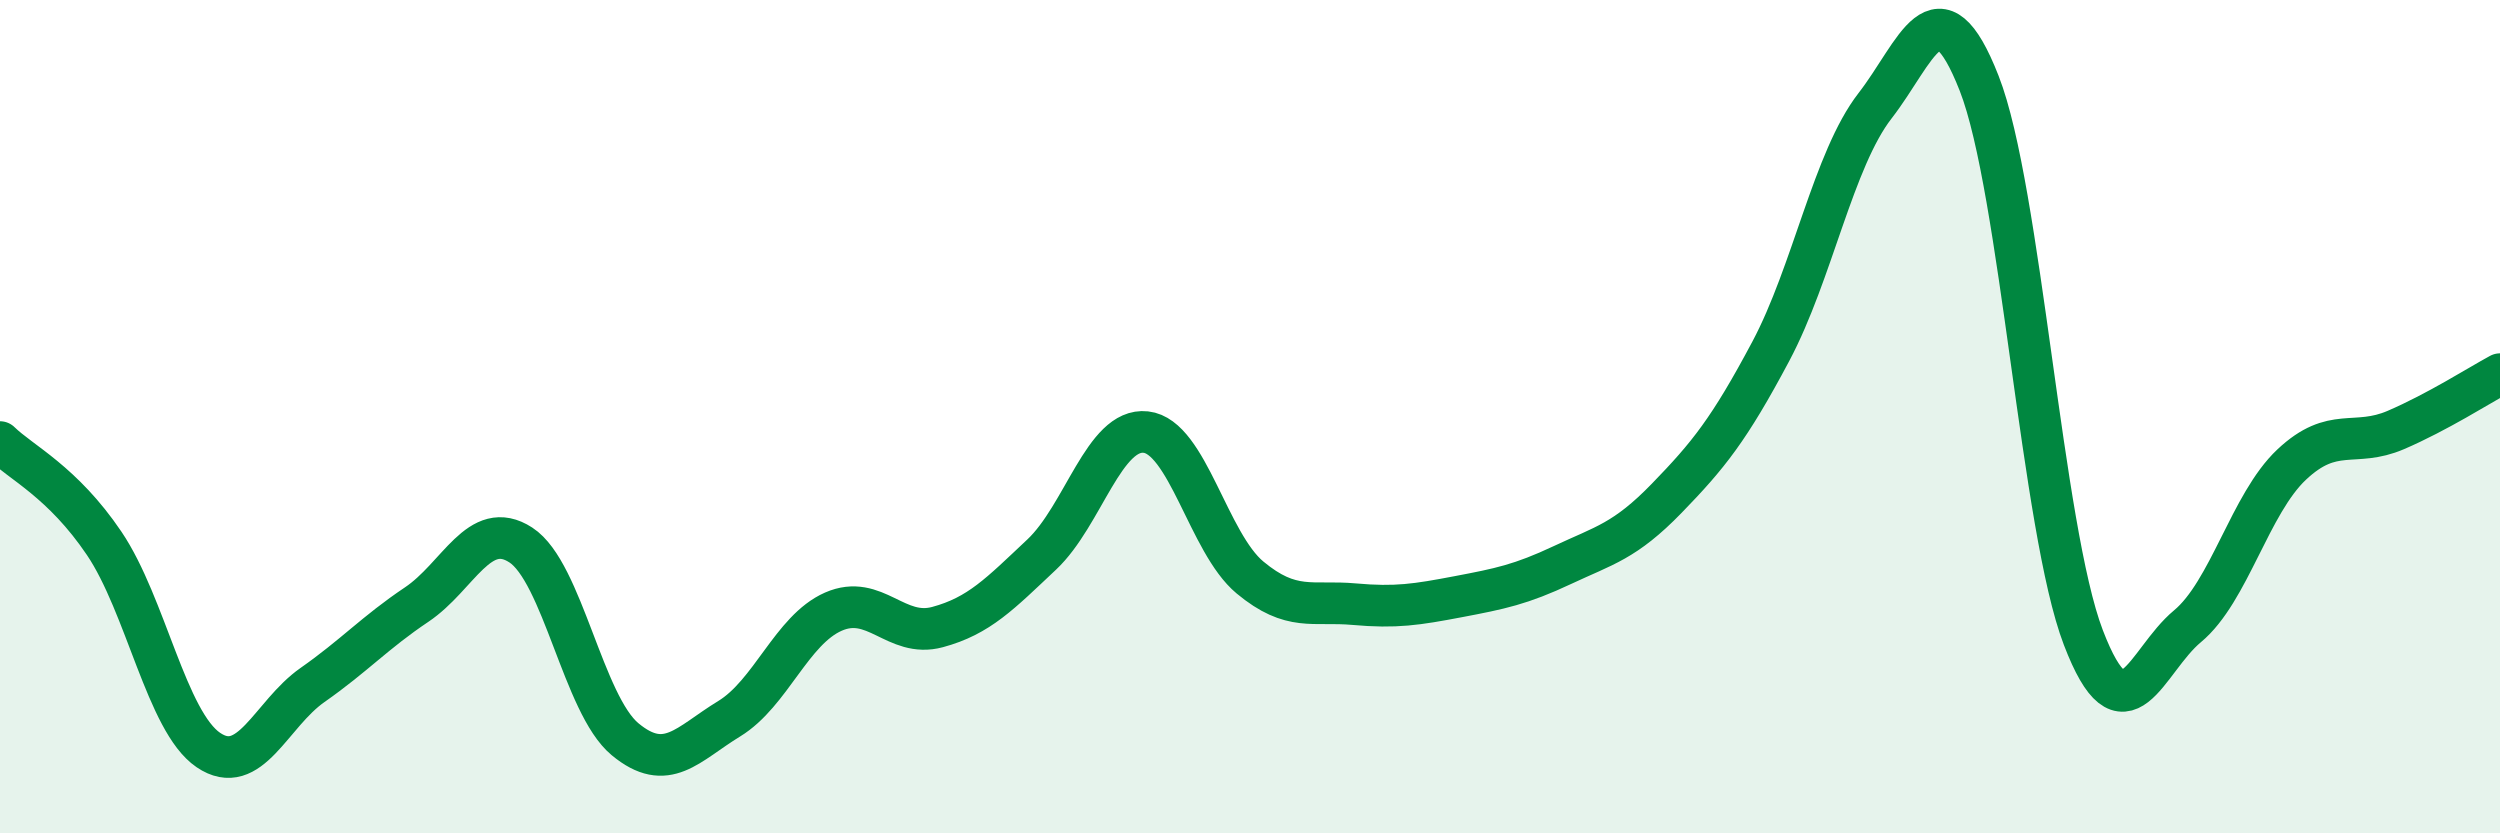 
    <svg width="60" height="20" viewBox="0 0 60 20" xmlns="http://www.w3.org/2000/svg">
      <path
        d="M 0,10.61 C 0.5,11.1 1.5,11.56 2.5,13.04 C 3.5,14.52 4,17.32 5,18 C 6,18.68 6.5,17.14 7.5,16.44 C 8.5,15.74 9,15.18 10,14.51 C 11,13.84 11.5,12.43 12.5,13.08 C 13.5,13.73 14,16.91 15,17.74 C 16,18.57 16.5,17.86 17.5,17.25 C 18.5,16.64 19,15.12 20,14.68 C 21,14.24 21.5,15.32 22.5,15.05 C 23.5,14.78 24,14.25 25,13.31 C 26,12.37 26.5,10.26 27.5,10.37 C 28.5,10.48 29,13.03 30,13.86 C 31,14.69 31.5,14.41 32.5,14.5 C 33.5,14.59 34,14.51 35,14.32 C 36,14.13 36.5,14.03 37.5,13.56 C 38.5,13.09 39,12.99 40,11.96 C 41,10.93 41.5,10.31 42.5,8.43 C 43.5,6.55 44,3.83 45,2.54 C 46,1.25 46.5,-0.55 47.5,2 C 48.5,4.55 49,12.69 50,15.3 C 51,17.91 51.5,15.86 52.5,15.03 C 53.5,14.2 54,12.09 55,11.15 C 56,10.21 56.5,10.75 57.5,10.32 C 58.5,9.89 59.5,9.25 60,8.98L60 20L0 20Z"
        fill="#008740"
        opacity="0.1"
        stroke-linecap="round"
        stroke-linejoin="round"
      />
      <path
        d="M 0,10.61 C 0.5,11.1 1.5,11.56 2.5,13.04 C 3.5,14.52 4,17.32 5,18 C 6,18.68 6.5,17.14 7.5,16.44 C 8.5,15.74 9,15.18 10,14.51 C 11,13.84 11.5,12.43 12.5,13.08 C 13.5,13.73 14,16.91 15,17.74 C 16,18.57 16.5,17.86 17.5,17.25 C 18.5,16.64 19,15.12 20,14.68 C 21,14.24 21.5,15.32 22.5,15.05 C 23.5,14.78 24,14.25 25,13.31 C 26,12.37 26.5,10.26 27.5,10.37 C 28.5,10.48 29,13.03 30,13.86 C 31,14.69 31.5,14.41 32.5,14.5 C 33.5,14.59 34,14.51 35,14.32 C 36,14.13 36.5,14.03 37.5,13.56 C 38.5,13.09 39,12.99 40,11.96 C 41,10.93 41.5,10.31 42.5,8.43 C 43.5,6.55 44,3.83 45,2.54 C 46,1.25 46.5,-0.55 47.5,2 C 48.5,4.55 49,12.69 50,15.3 C 51,17.91 51.5,15.86 52.5,15.03 C 53.5,14.2 54,12.09 55,11.15 C 56,10.21 56.5,10.75 57.5,10.32 C 58.5,9.89 59.5,9.25 60,8.98"
        stroke="#008740"
        stroke-width="1"
        fill="none"
        stroke-linecap="round"
        stroke-linejoin="round"
      />
    </svg>
  